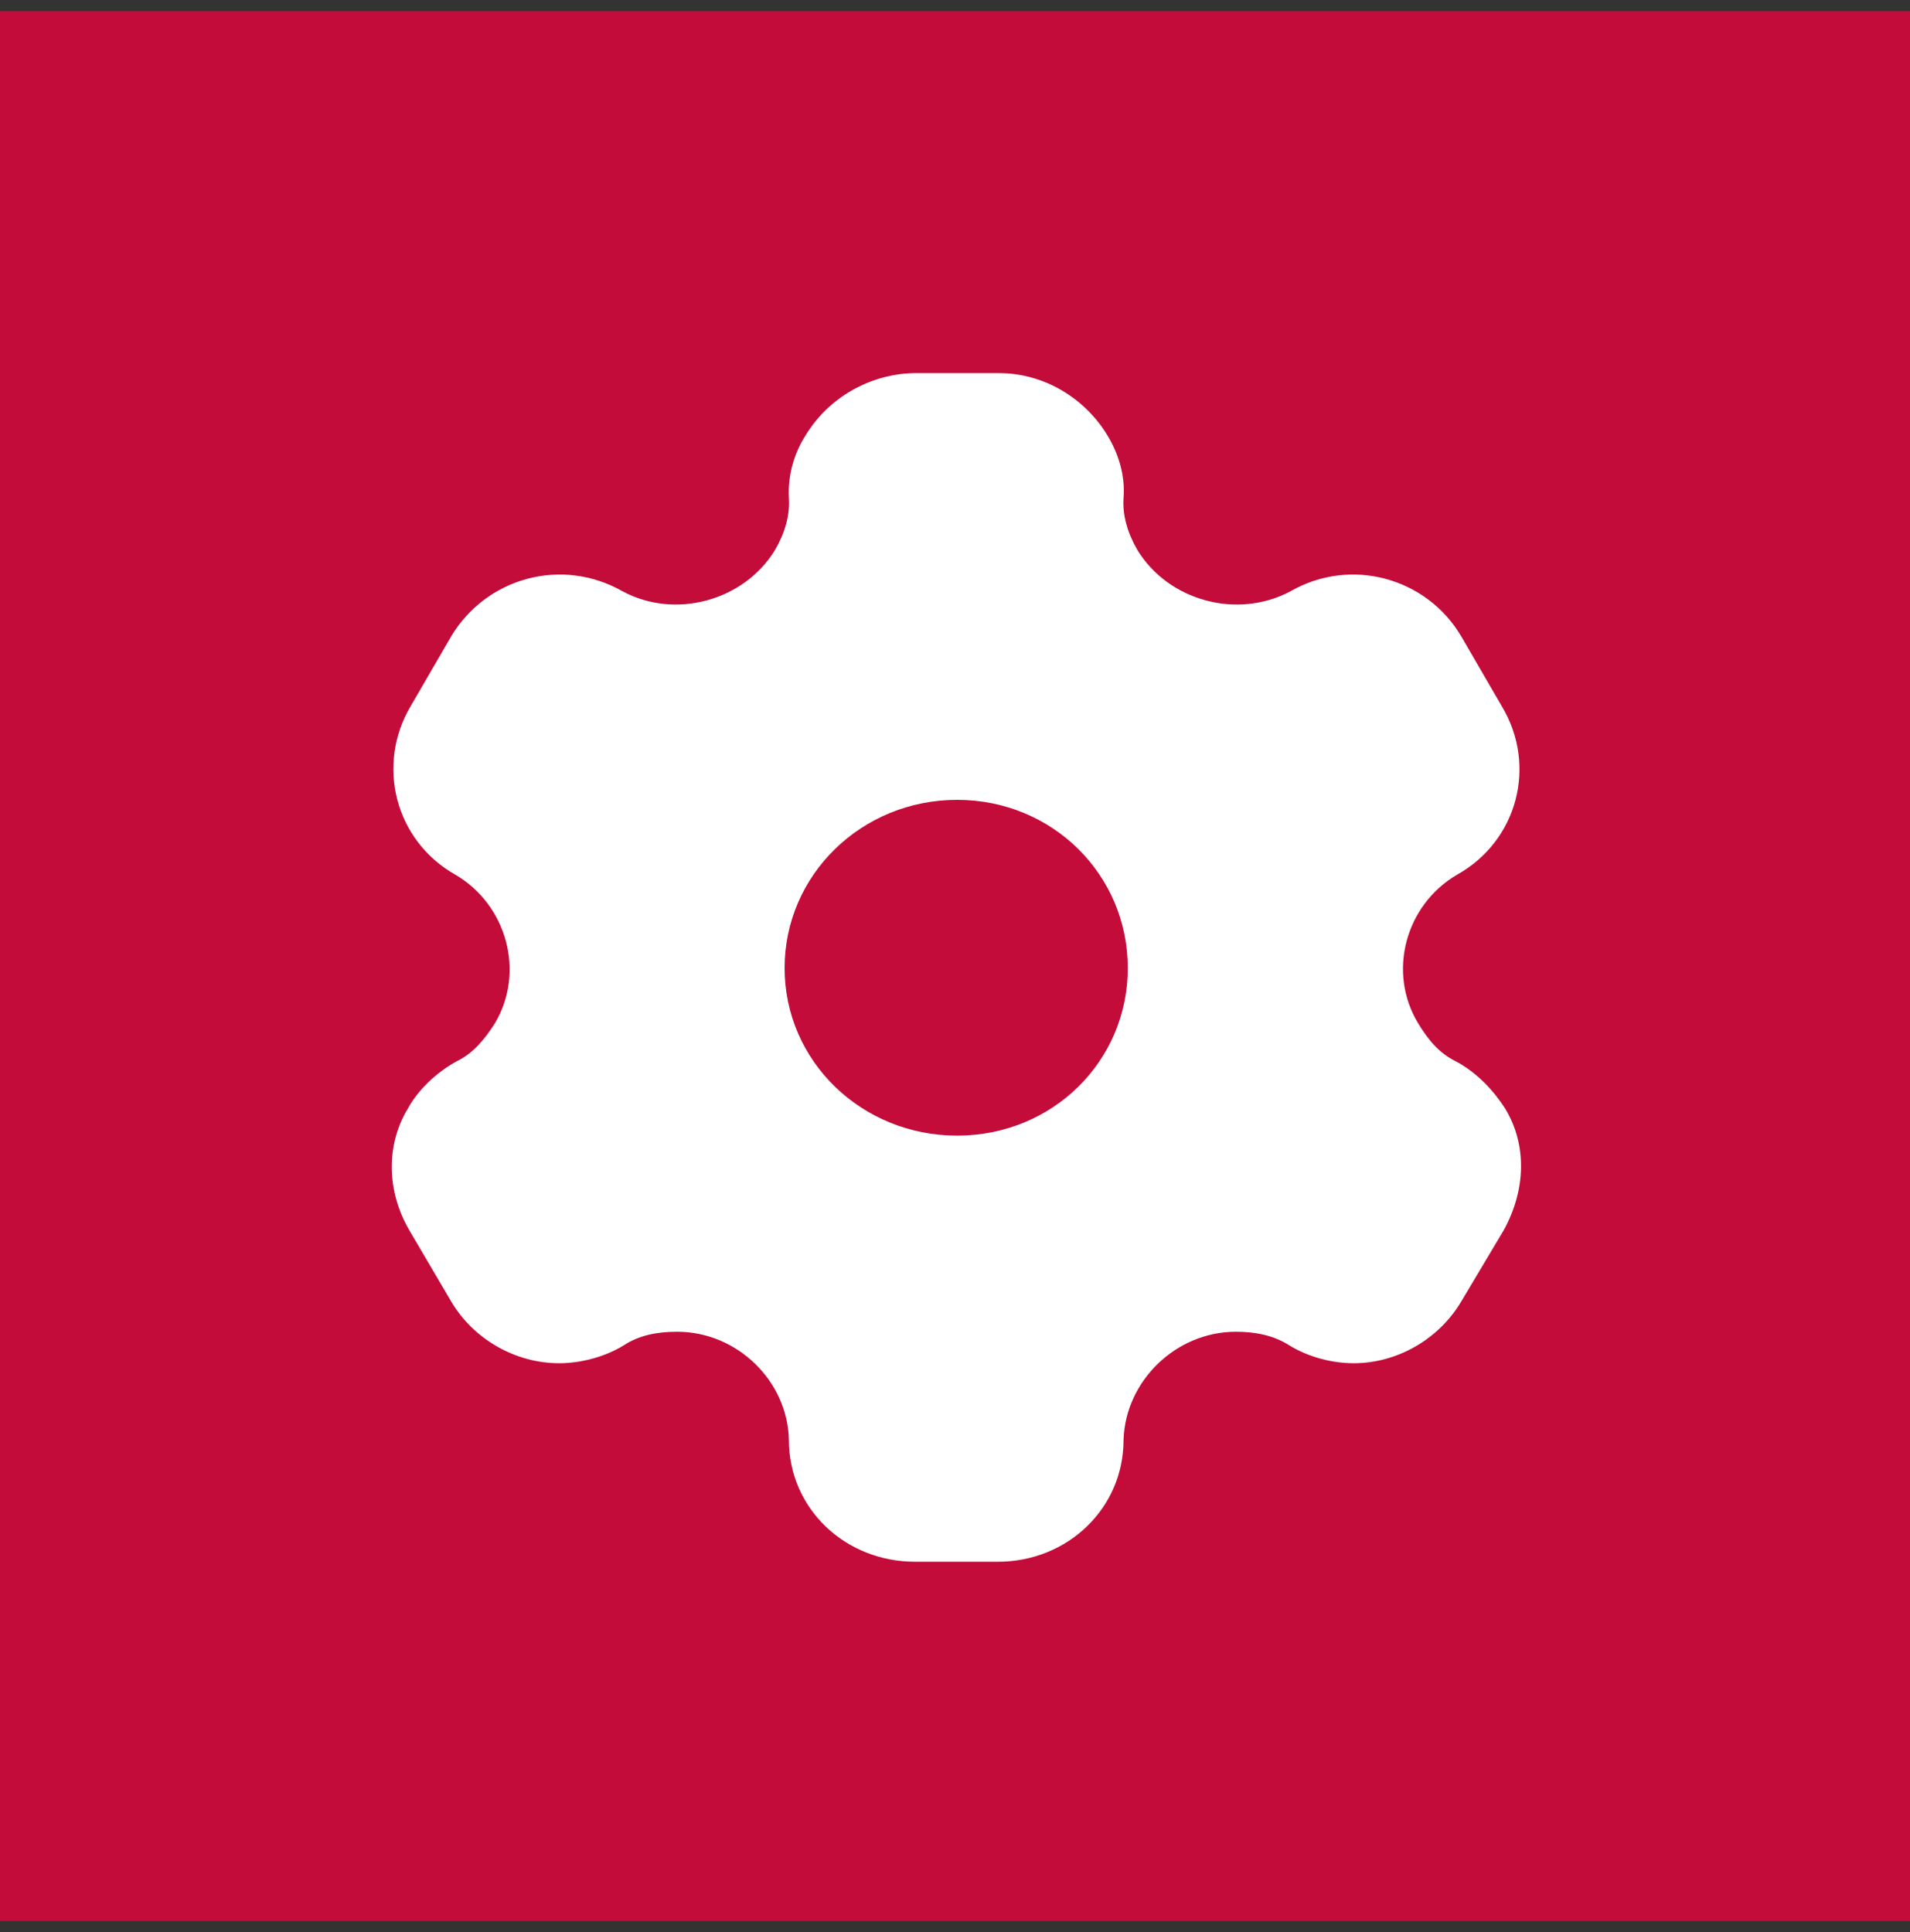 <svg width="86" height="87" viewBox="0 0 86 87" fill="none" xmlns="http://www.w3.org/2000/svg">
<rect x="0" y="0" width="86" height="87" fill="#333333" stroke="none"/>
<g clip-path="url(#clip0_3_5)">
<path d="M86 0.5H0V86.5H86V0.5Z" fill="#C40C3A"/>
<path fill-rule="evenodd" clip-rule="evenodd" d="M65.549 47.791C66.506 48.3 67.245 49.103 67.764 49.906C68.776 51.565 68.694 53.599 67.71 55.392L65.795 58.603C64.783 60.316 62.896 61.386 60.954 61.386C59.997 61.386 58.931 61.119 58.055 60.583C57.344 60.129 56.524 59.968 55.649 59.968C52.941 59.968 50.671 62.189 50.589 64.838C50.589 67.916 48.073 70.325 44.928 70.325H41.208C38.036 70.325 35.52 67.916 35.52 64.838C35.465 62.189 33.195 59.968 30.488 59.968C29.585 59.968 28.765 60.129 28.081 60.583C27.206 61.119 26.112 61.386 25.182 61.386C23.213 61.386 21.326 60.316 20.314 58.603L18.427 55.392C17.415 53.652 17.36 51.565 18.372 49.906C18.809 49.103 19.63 48.3 20.56 47.791C21.326 47.417 21.818 46.801 22.283 46.079C23.65 43.777 22.83 40.753 20.505 39.388C17.797 37.863 16.922 34.464 18.481 31.815L20.314 28.657C21.9 26.008 25.291 25.071 28.026 26.623C30.405 27.908 33.496 27.051 34.891 24.776C35.328 24.027 35.574 23.224 35.52 22.421C35.465 21.378 35.766 20.388 36.285 19.585C37.297 17.925 39.13 16.855 41.126 16.802H44.983C47.006 16.802 48.839 17.925 49.851 19.585C50.343 20.388 50.671 21.378 50.589 22.421C50.534 23.224 50.781 24.027 51.218 24.776C52.613 27.051 55.703 27.908 58.11 26.623C60.818 25.071 64.236 26.008 65.795 28.657L67.628 31.815C69.214 34.464 68.339 37.863 65.604 39.388C63.279 40.753 62.459 43.777 63.853 46.079C64.291 46.801 64.783 47.417 65.549 47.791ZM35.328 43.59C35.328 47.792 38.801 51.137 43.095 51.137C47.389 51.137 50.78 47.792 50.78 43.59C50.78 39.389 47.389 36.017 43.095 36.017C38.801 36.017 35.328 39.389 35.328 43.59Z" fill="white"/>
</g>
<defs>
<clipPath id="clip0_3_5">
<rect width="86" height="86" fill="white" transform="translate(0 0.5)"/>
</clipPath>
</defs>
</svg>
